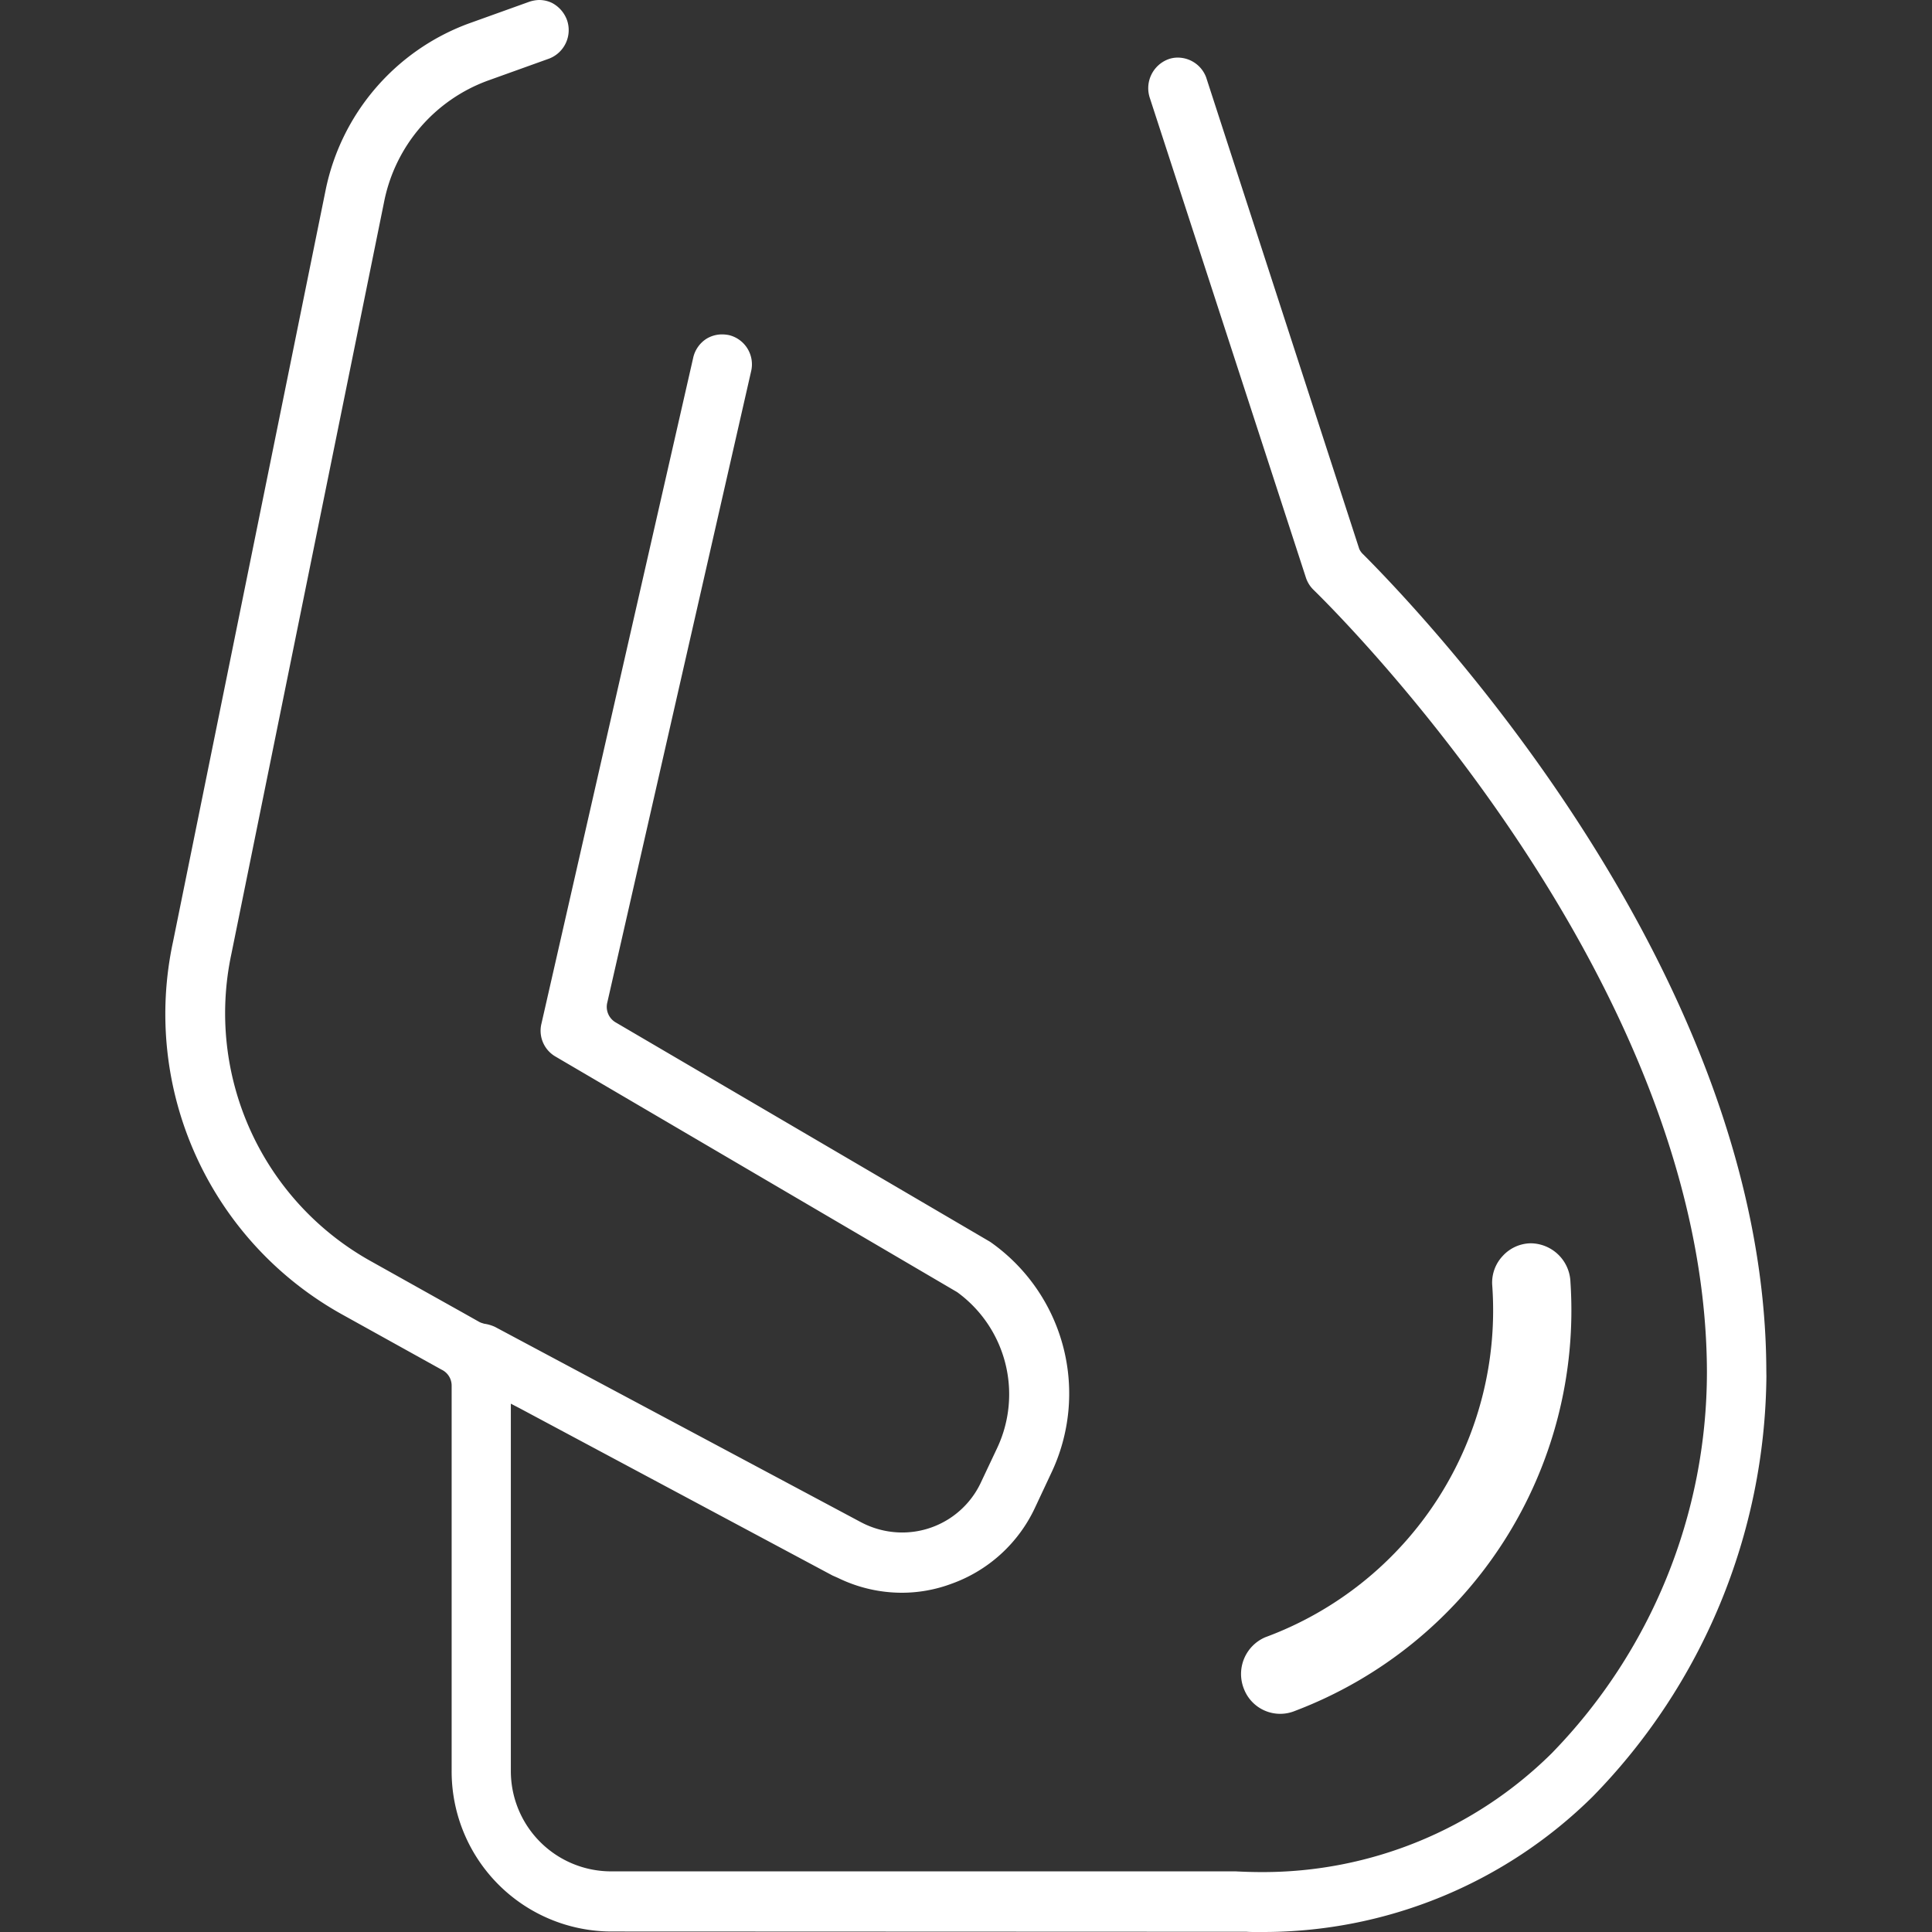 <svg xmlns="http://www.w3.org/2000/svg" width="70" height="70" viewBox="0 0 70 70"><rect x="0" y="0" width="70" height="70" fill="#333333" stroke="none"/><g transform="translate(6)"><rect width="70" height="70" transform="translate(-6)" fill="none"/><path d="M58,49.863A22.041,22.041,0,0,1,51.7,65.1,16.969,16.969,0,0,1,39.777,70h-.3c-.1,0-.209,0-.313-.009h-.331l-22.71-.009a5.8,5.8,0,0,1-5.759-5.828V50.206a.64.64,0,0,0-.365-.581L6.446,47.653A12.451,12.451,0,0,1,.271,34.111L5.8,6.877A8.174,8.174,0,0,1,10.952.863l2.227-.8A1.215,1.215,0,0,1,13.527,0,1.069,1.069,0,0,1,14,.106a1.144,1.144,0,0,1,.548.634A1.107,1.107,0,0,1,13.9,2.122l-2.227.8A5.894,5.894,0,0,0,7.916,7.317L2.384,34.56A10.285,10.285,0,0,0,7.49,45.725l3.288,1.84.609.343.026.009.017.009.113.035a1.4,1.4,0,0,1,.392.115l13.247,7.07a3.2,3.2,0,0,0,1.505.379,3.147,3.147,0,0,0,2.87-1.849l.574-1.216a4.575,4.575,0,0,0-1.452-5.644l-14.561-8.54a1.081,1.081,0,0,1-.5-1.189l5.5-24.135a1.1,1.1,0,0,1,.479-.678,1.081,1.081,0,0,1,.565-.158,1.323,1.323,0,0,1,.252.026,1.09,1.09,0,0,1,.8,1.312l-5.21,22.867a.652.652,0,0,0,.287.713l13.569,7.951c.017.009.026.018.052.035a6.706,6.706,0,0,1,2.166,8.374l-.574,1.224a5.315,5.315,0,0,1-3.053,2.773,5.138,5.138,0,0,1-1.784.317,5.276,5.276,0,0,1-2.305-.537l-.1-.044-.1-.044L12.831,51.025l-.322-.167v13.3a3.633,3.633,0,0,0,3.61,3.645h22.65c.313.017.634.026.948.026a14.868,14.868,0,0,0,10.5-4.3,19.8,19.8,0,0,0,5.628-13.833C55.808,35.062,41.735,21.52,41.6,21.379a1.088,1.088,0,0,1-.287-.458L35.663,3.557a1.12,1.12,0,0,1,.661-1.408.983.983,0,0,1,.357-.062A1.1,1.1,0,0,1,37.7,2.8l5.549,17.091a.628.628,0,0,0,.148.2c2.435,2.439,14.578,15.321,14.6,29.594Z" fill="#fff"/><path d="M50.9,46.447a15.518,15.518,0,0,1-9.977,15.541,1.408,1.408,0,0,1-1.852-.793,1.448,1.448,0,0,1,.774-1.875,12.624,12.624,0,0,0,8.219-12.785,1.409,1.409,0,0,1,.383-1.03,1.4,1.4,0,0,1,1.009-.458,1.454,1.454,0,0,1,1.444,1.4" fill="#fff"/></g></svg>
